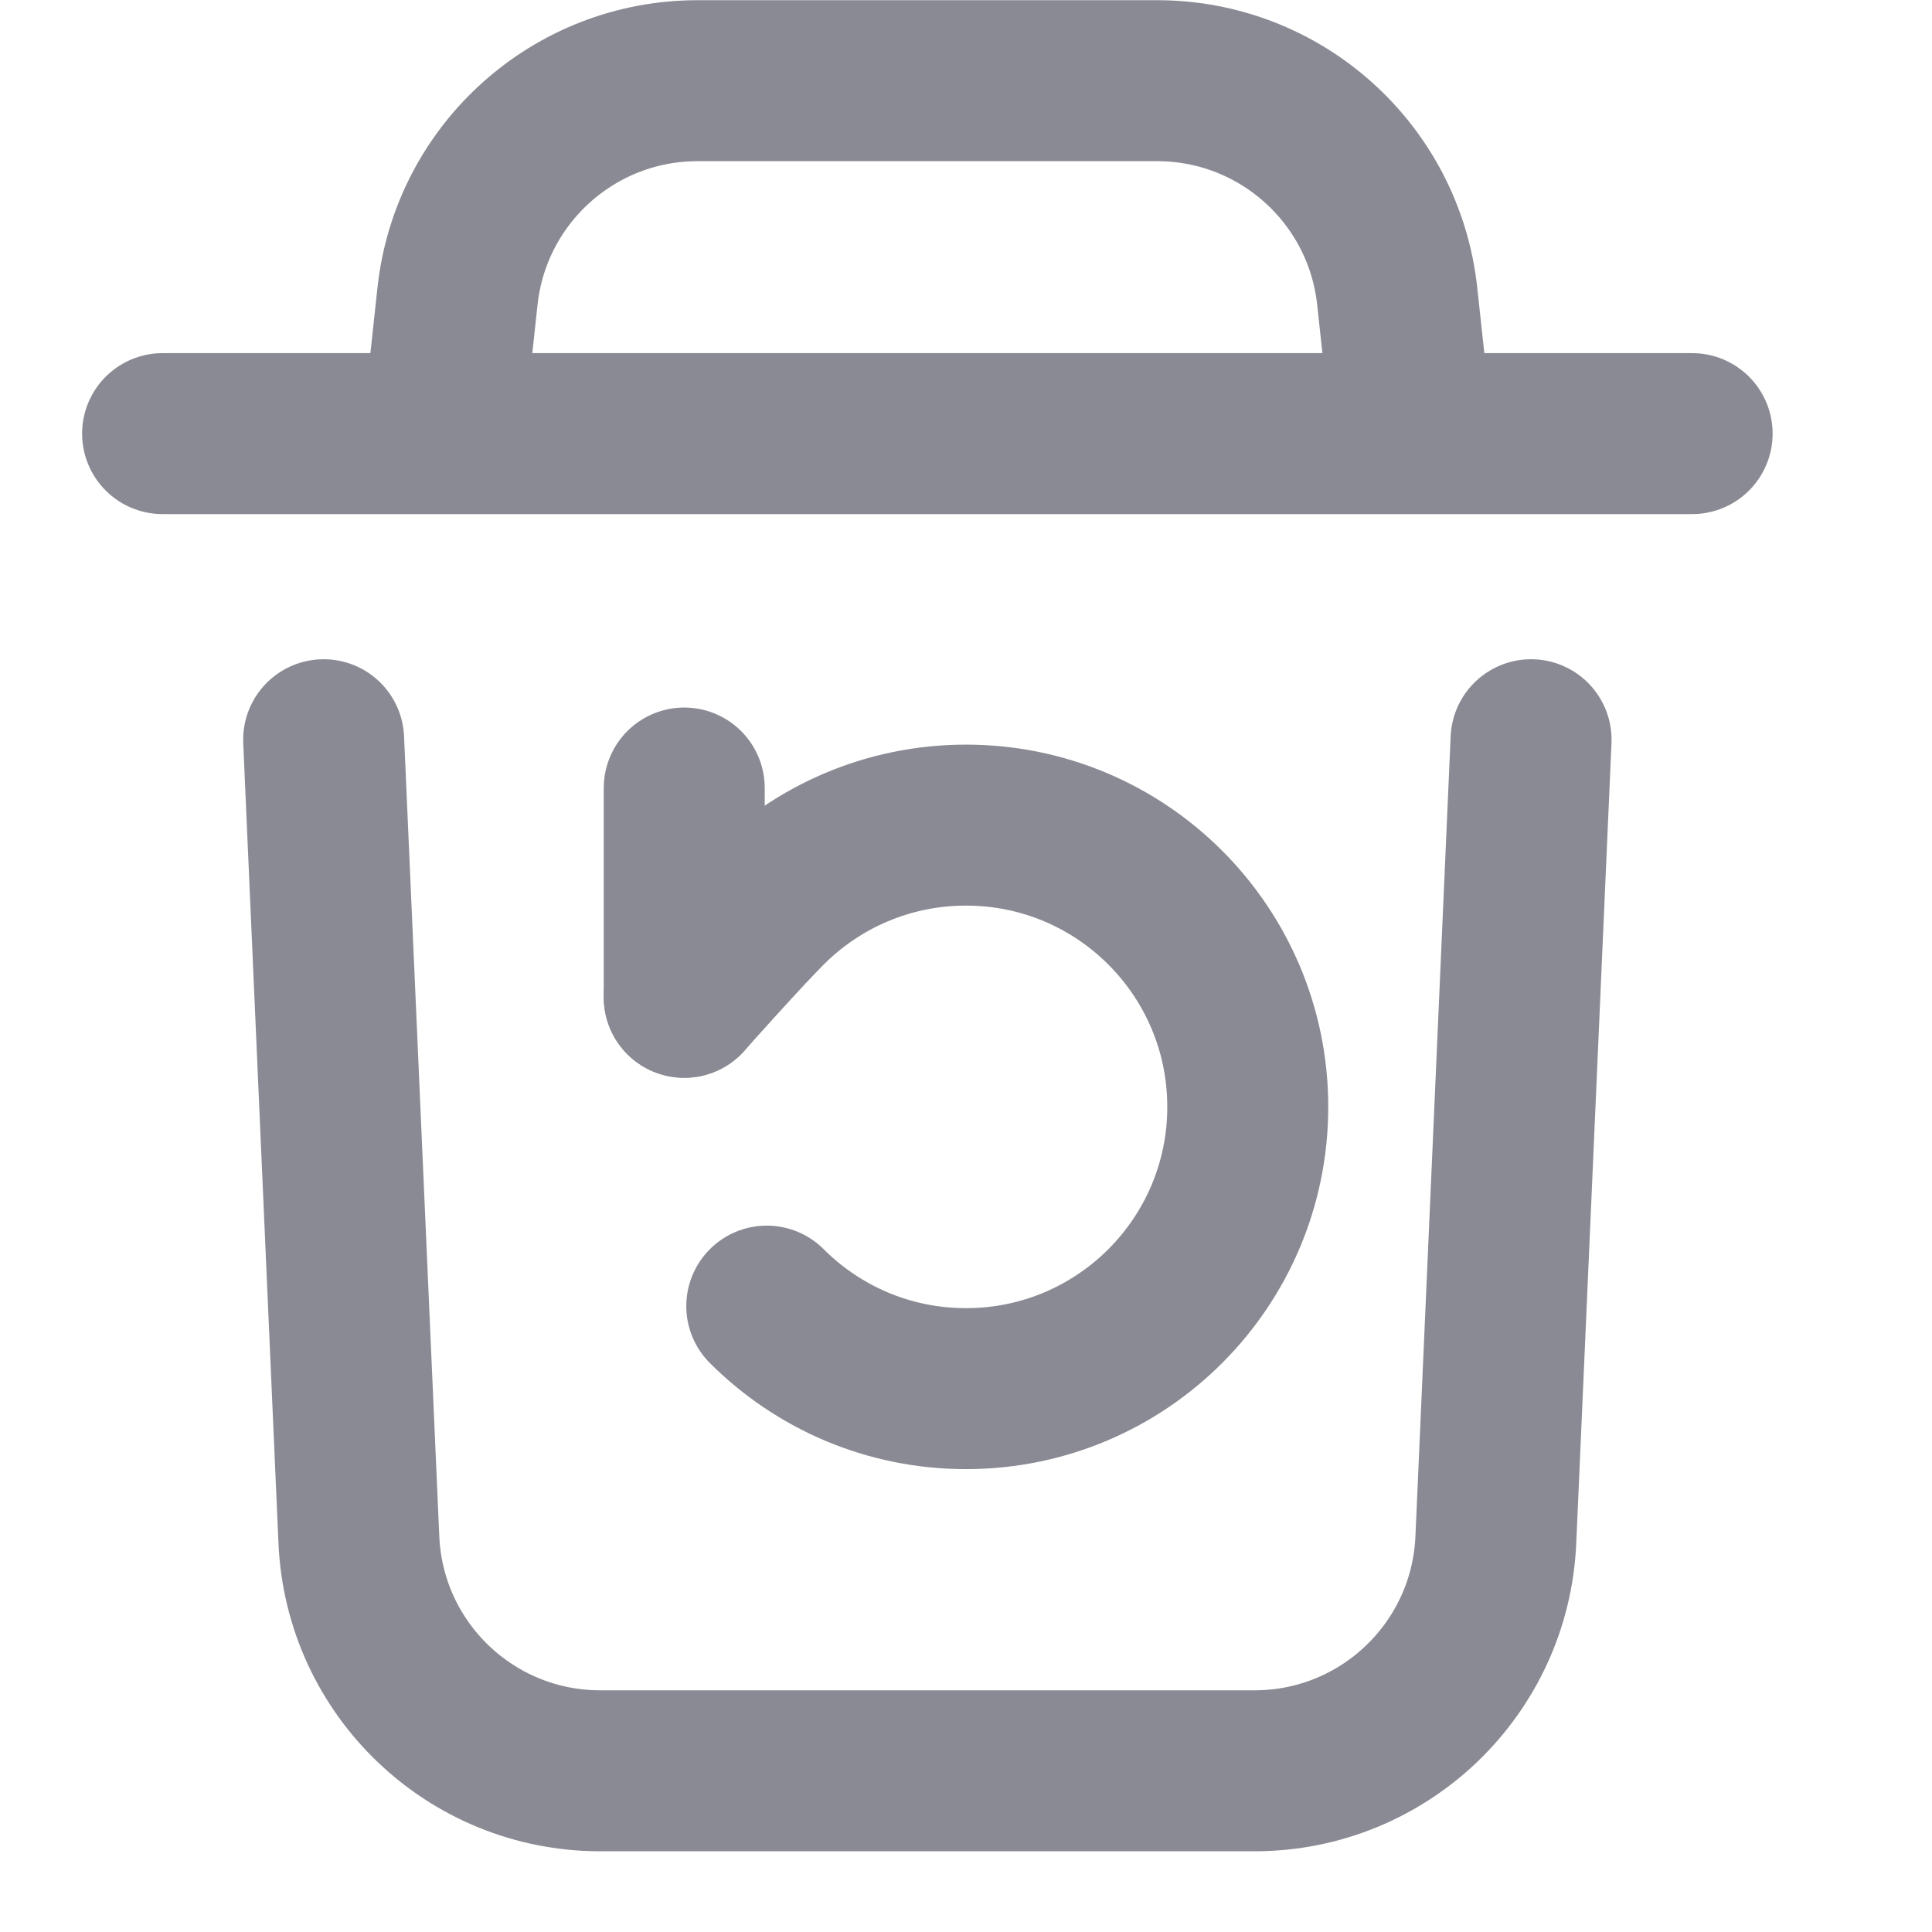 <svg width="25" height="25" viewBox="0 0 25 25" fill="none" xmlns="http://www.w3.org/2000/svg">
<path d="M4.188 9.572L4.644 19.927C4.718 21.598 6.094 22.914 7.766 22.914H16.234C17.906 22.914 19.282 21.598 19.356 19.927L19.812 9.572" stroke="#8A8A94" stroke-width="2.083" stroke-linecap="round"/>
<path d="M18.25 5.405L18.08 3.834C17.909 2.247 16.57 1.044 14.973 1.044L9.027 1.044C7.43 1.044 6.091 2.247 5.92 3.834L5.75 5.405" stroke="#8A8A94" stroke-width="2.083" stroke-linecap="round"/>
<path d="M2.104 5.611H21.896" stroke="#8A8A94" stroke-width="2.083" stroke-linecap="round"/>
<path d="M9.922 16.901C10.582 17.561 11.493 17.969 12.5 17.969C14.514 17.969 16.146 16.337 16.146 14.323C16.146 12.309 14.514 10.677 12.5 10.677C11.493 10.677 10.582 11.085 9.922 11.745C9.586 12.081 8.854 12.905 8.854 12.905" stroke="#8A8A94" stroke-width="2.083" stroke-linecap="round" stroke-linejoin="round"/>
<path d="M8.854 10.197V12.905" stroke="#8A8A94" stroke-width="2.083" stroke-linecap="round" stroke-linejoin="round"/>
</svg>

